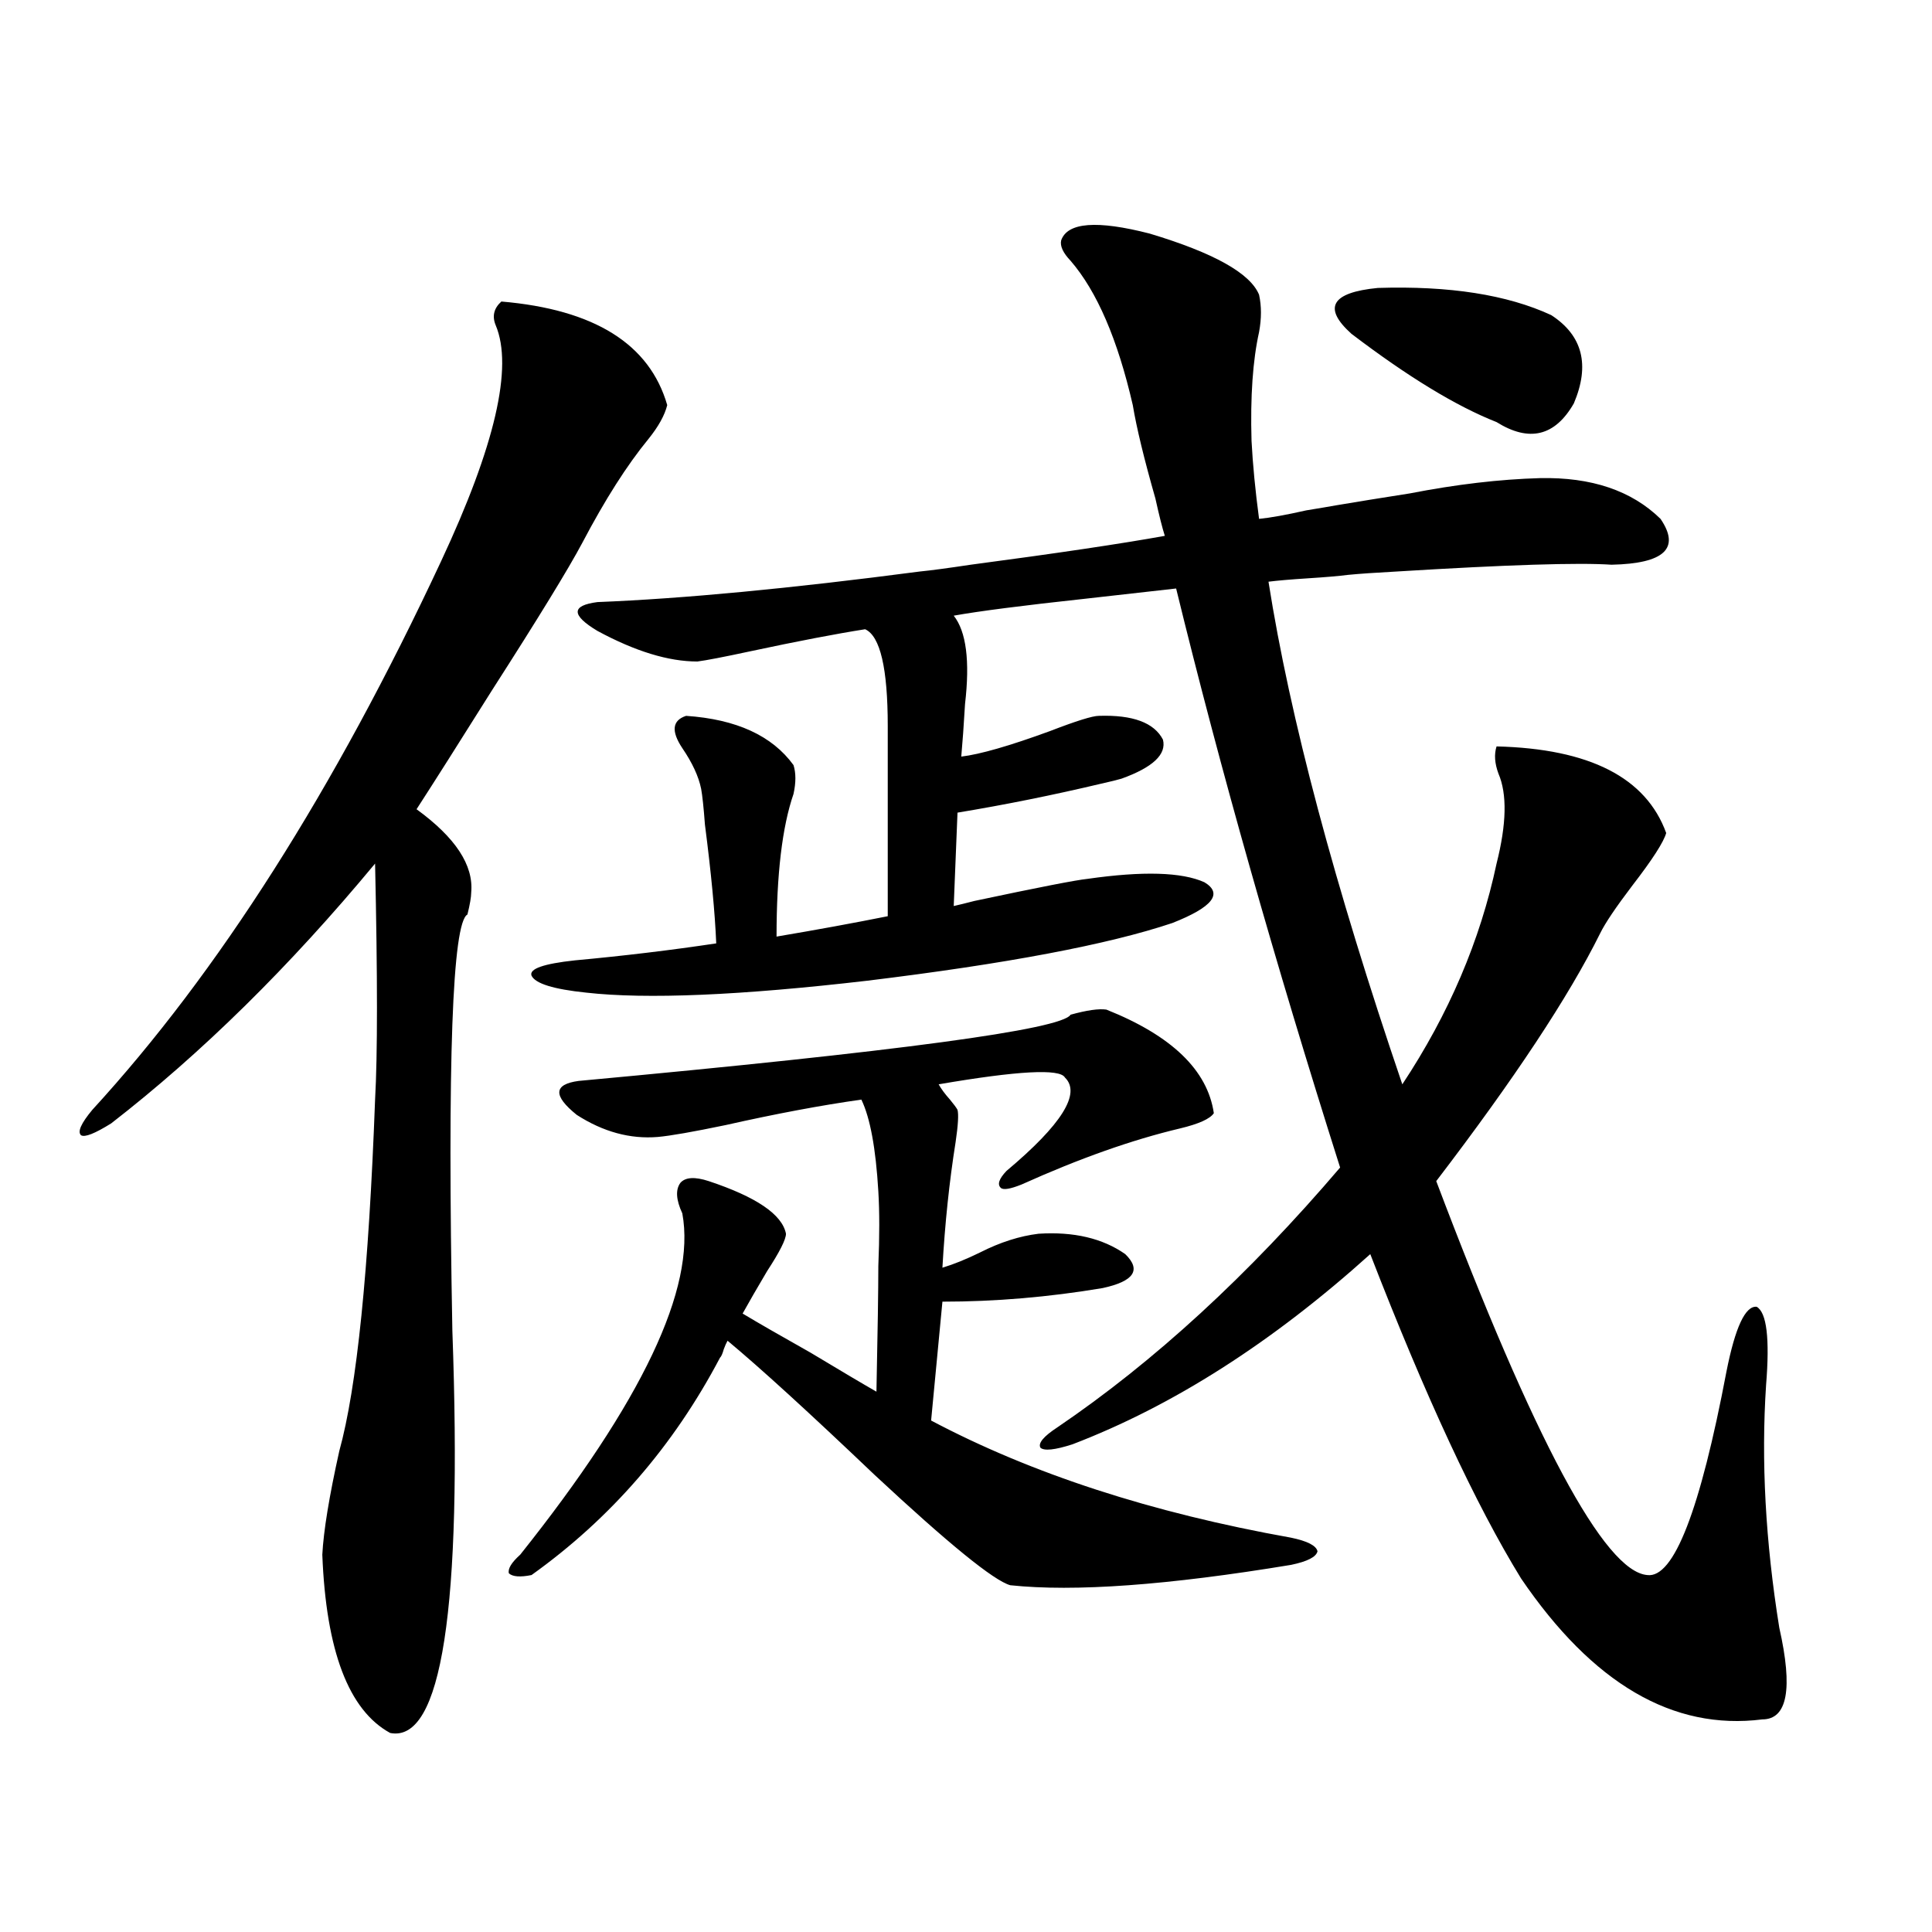 <?xml version="1.0" encoding="utf-8"?>
<!-- Generator: Adobe Illustrator 16.0.0, SVG Export Plug-In . SVG Version: 6.00 Build 0)  -->
<!DOCTYPE svg PUBLIC "-//W3C//DTD SVG 1.1//EN" "http://www.w3.org/Graphics/SVG/1.1/DTD/svg11.dtd">
<svg version="1.1" id="图层_1" xmlns="http://www.w3.org/2000/svg" xmlns:xlink="http://www.w3.org/1999/xlink" x="0px" y="0px"
	 width="1000px" height="1000px" viewBox="0 0 1000 1000" enable-background="new 0 0 1000 1000" xml:space="preserve">
<path d="M259.506,156.066c48.124,4.106,76.736,21.973,85.852,53.613c-1.311,5.273-4.558,11.138-9.756,17.578
	c-11.067,13.485-22.438,31.353-34.146,53.613c-7.165,13.485-22.774,38.974-46.828,76.465c-16.92,26.958-29.923,47.461-39.023,61.523
	c20.152,14.653,29.588,29.004,28.292,43.066c0,2.349-0.656,6.152-1.951,11.426c-7.805,4.106-10.411,75.888-7.805,215.332
	c5.198,144.141-5.533,213.574-32.194,208.301c-21.463-11.728-33.17-42.489-35.121-92.285c0.64-12.305,3.567-30.171,8.78-53.613
	c9.1-32.808,15.274-93.452,18.536-181.934c1.296-22.852,1.296-63.569,0-122.168c-44.237,53.325-89.754,98.149-136.582,134.473
	c-8.46,5.273-13.658,7.333-15.609,6.152c-1.951-1.758,0-6.152,5.854-13.184c65.029-70.89,125.195-165.522,180.483-283.887
	c27.957-59.766,37.392-100.483,28.292-122.168C254.628,163.688,255.604,159.582,259.506,156.066z M372.674,702.746
	c-24.07,45.703-56.584,83.208-97.559,112.5c-5.854,1.181-9.756,0.879-11.707-0.879c-0.656-2.335,1.296-5.562,5.854-9.668
	c63.078-79.102,91.05-137.988,83.9-176.66c-3.262-7.031-3.582-12.305-0.976-15.82c2.591-2.925,7.469-3.214,14.634-0.879
	c24.71,8.212,38.048,17.29,39.999,27.246c0,2.938-3.262,9.38-9.756,19.336c-5.213,8.789-9.436,16.122-12.683,21.973
	c7.805,4.696,19.512,11.426,35.121,20.215c15.609,9.38,26.981,16.122,34.146,20.215c0.64-31.05,0.976-52.734,0.976-65.039
	c0.64-15.229,0.64-28.125,0-38.672c-1.311-22.261-4.238-38.081-8.78-47.461c-20.823,2.938-44.237,7.333-70.242,13.184
	c-16.92,3.516-28.627,5.575-35.121,6.152c-14.314,1.181-28.292-2.637-41.95-11.426c-12.363-9.956-12.042-15.82,0.976-17.578
	c165.194-15.229,250.07-26.655,254.628-34.277c8.445-2.335,14.634-3.214,18.536-2.637c33.81,13.485,52.346,31.353,55.608,53.613
	c-1.951,2.938-7.805,5.575-17.561,7.91c-24.725,5.864-52.041,15.532-81.949,29.004c-5.854,2.349-9.436,2.938-10.731,1.758
	c-1.951-1.758-0.976-4.683,2.927-8.789c28.612-24.019,38.688-40.128,30.243-48.34c-2.607-4.683-24.39-3.516-65.364,3.516
	c1.296,2.349,3.247,4.985,5.854,7.91c1.951,2.349,3.247,4.106,3.902,5.273c0.64,2.349,0.32,7.91-0.976,16.699
	c-3.262,20.517-5.533,42.188-6.829,65.039c5.854-1.758,12.347-4.395,19.512-7.91c10.396-5.273,20.487-8.487,30.243-9.668
	c18.201-1.167,33.17,2.349,44.877,10.547c8.445,8.212,4.543,14.063-11.707,17.578c-27.972,4.696-55.608,7.031-82.925,7.031
	l-5.854,61.523c52.026,27.548,114.144,47.763,186.337,60.645c8.445,1.758,13.003,4.106,13.658,7.031
	c-0.656,2.938-5.213,5.273-13.658,7.031c-63.748,10.547-112.192,14.063-145.362,10.547c-8.46-2.349-31.874-21.382-70.242-57.129
	c-33.825-32.218-59.191-55.371-76.096-69.434c-0.656,1.181-1.311,2.637-1.951,4.395C373.97,700.7,373.314,702.169,372.674,702.746z
	 M562.914,454.895c28.612-4.093,48.779-3.516,60.486,1.758c9.756,5.864,4.222,12.896-16.585,21.094
	c-33.17,11.138-85.852,21.094-158.045,29.883c-65.7,7.622-114.144,9.668-145.362,6.152c-16.92-1.758-26.341-4.683-28.292-8.789
	c-1.311-3.516,6.174-6.152,22.438-7.91c25.365-2.335,49.755-5.273,73.169-8.789c-0.656-15.82-2.607-36.323-5.854-61.523
	c-0.656-8.789-1.311-14.941-1.951-18.457c-1.311-6.44-4.558-13.472-9.756-21.094c-5.854-8.789-5.213-14.351,1.951-16.699
	c26.005,1.758,44.542,10.259,55.608,25.488c1.296,4.106,1.296,9.091,0,14.941c-5.854,17.001-8.78,41.61-8.78,73.828
	c20.807-3.516,39.999-7.031,57.56-10.547v-98.438c0-29.883-3.902-46.582-11.707-50.098c-14.969,2.349-34.801,6.152-59.511,11.426
	c-13.658,2.938-22.774,4.696-27.316,5.273c-14.969,0-32.194-5.273-51.706-15.82c-13.658-8.198-13.658-13.184,0-14.941
	c44.221-1.758,99.83-7.031,166.825-15.82c5.854-0.577,14.634-1.758,26.341-3.516c44.221-5.851,77.712-10.835,100.485-14.941
	c-1.311-4.093-2.927-10.547-4.878-19.336c-5.854-20.503-9.756-36.612-11.707-48.34c-7.805-33.976-18.536-58.887-32.194-74.707
	c-3.902-4.093-5.533-7.608-4.878-10.547c3.247-9.366,18.536-10.547,45.853-3.516c33.17,9.97,52.026,20.517,56.584,31.641
	c1.296,5.864,1.296,12.305,0,19.336c-3.262,14.653-4.558,33.398-3.902,56.25c0.64,12.305,1.951,25.79,3.902,40.43
	c5.854-0.577,13.978-2.046,24.39-4.395c7.149-1.167,12.347-2.046,15.609-2.637c10.396-1.758,23.079-3.804,38.048-6.152
	c24.054-4.683,46.493-7.319,67.315-7.91c26.661-0.577,47.469,6.454,62.438,21.094c10.396,15.243,1.951,23.153-25.365,23.73
	c-16.92-1.167-53.992,0-111.217,3.516c-11.067,0.591-19.512,1.181-25.365,1.758c-4.558,0.591-11.387,1.181-20.487,1.758
	c-9.115,0.591-15.945,1.181-20.487,1.758c11.052,70.313,34.146,157.036,69.267,260.156c24.054-36.323,40.319-74.405,48.779-114.258
	c5.198-20.503,5.518-36.035,0.976-46.582c-1.951-5.273-2.286-9.956-0.976-14.063c48.124,1.181,77.391,16.122,87.803,44.824
	c-1.311,4.696-7.164,13.774-17.561,27.246c-8.46,11.138-13.993,19.336-16.585,24.609c-16.265,32.821-44.557,75.586-84.876,128.32
	c50.73,134.185,87.147,202.148,109.266,203.906c13.658,1.758,27.316-33.398,40.975-105.469c4.543-22.852,9.756-33.976,15.609-33.398
	c5.198,2.938,6.829,16.411,4.878,40.43c-2.607,39.263-0.335,81.161,6.829,125.684c7.149,31.641,4.222,47.461-8.78,47.461
	c-46.188,5.851-87.803-18.457-124.875-72.949c-23.414-38.081-49.435-94.043-78.047-167.871
	c-50.73,45.703-102.116,78.524-154.143,98.438c-9.115,2.938-14.634,3.516-16.585,1.758c-1.311-2.335,1.616-5.851,8.78-10.547
	c50.075-33.976,98.854-78.8,146.338-134.473c-33.825-106.636-62.117-206.543-84.876-299.707
	c-10.411,1.181-26.021,2.938-46.828,5.273c-32.53,3.516-55.288,6.454-68.291,8.789c6.494,8.212,8.445,23.442,5.854,45.703
	c-0.656,11.138-1.311,20.215-1.951,27.246c9.756-1.167,25.03-5.562,45.853-13.184c13.658-5.273,22.103-7.91,25.365-7.91
	c17.561-0.577,28.612,3.516,33.17,12.305c1.951,7.622-5.213,14.364-21.463,20.215c-1.951,0.591-5.533,1.47-10.731,2.637
	c-24.725,5.864-49.435,10.849-74.145,14.941l-1.951,48.34c2.591-0.577,6.174-1.456,10.731-2.637
	C537.548,459.289,557.06,455.485,562.914,454.895z M802.908,163.098c16.25,10.547,20.152,25.79,11.707,45.703
	c-9.756,17.001-23.094,20.215-39.999,9.668c-20.823-8.198-45.853-23.429-75.12-45.703c-14.969-13.472-10.411-21.382,13.658-23.73
	C750.226,147.868,780.134,152.551,802.908,163.098z"/>
</svg>

